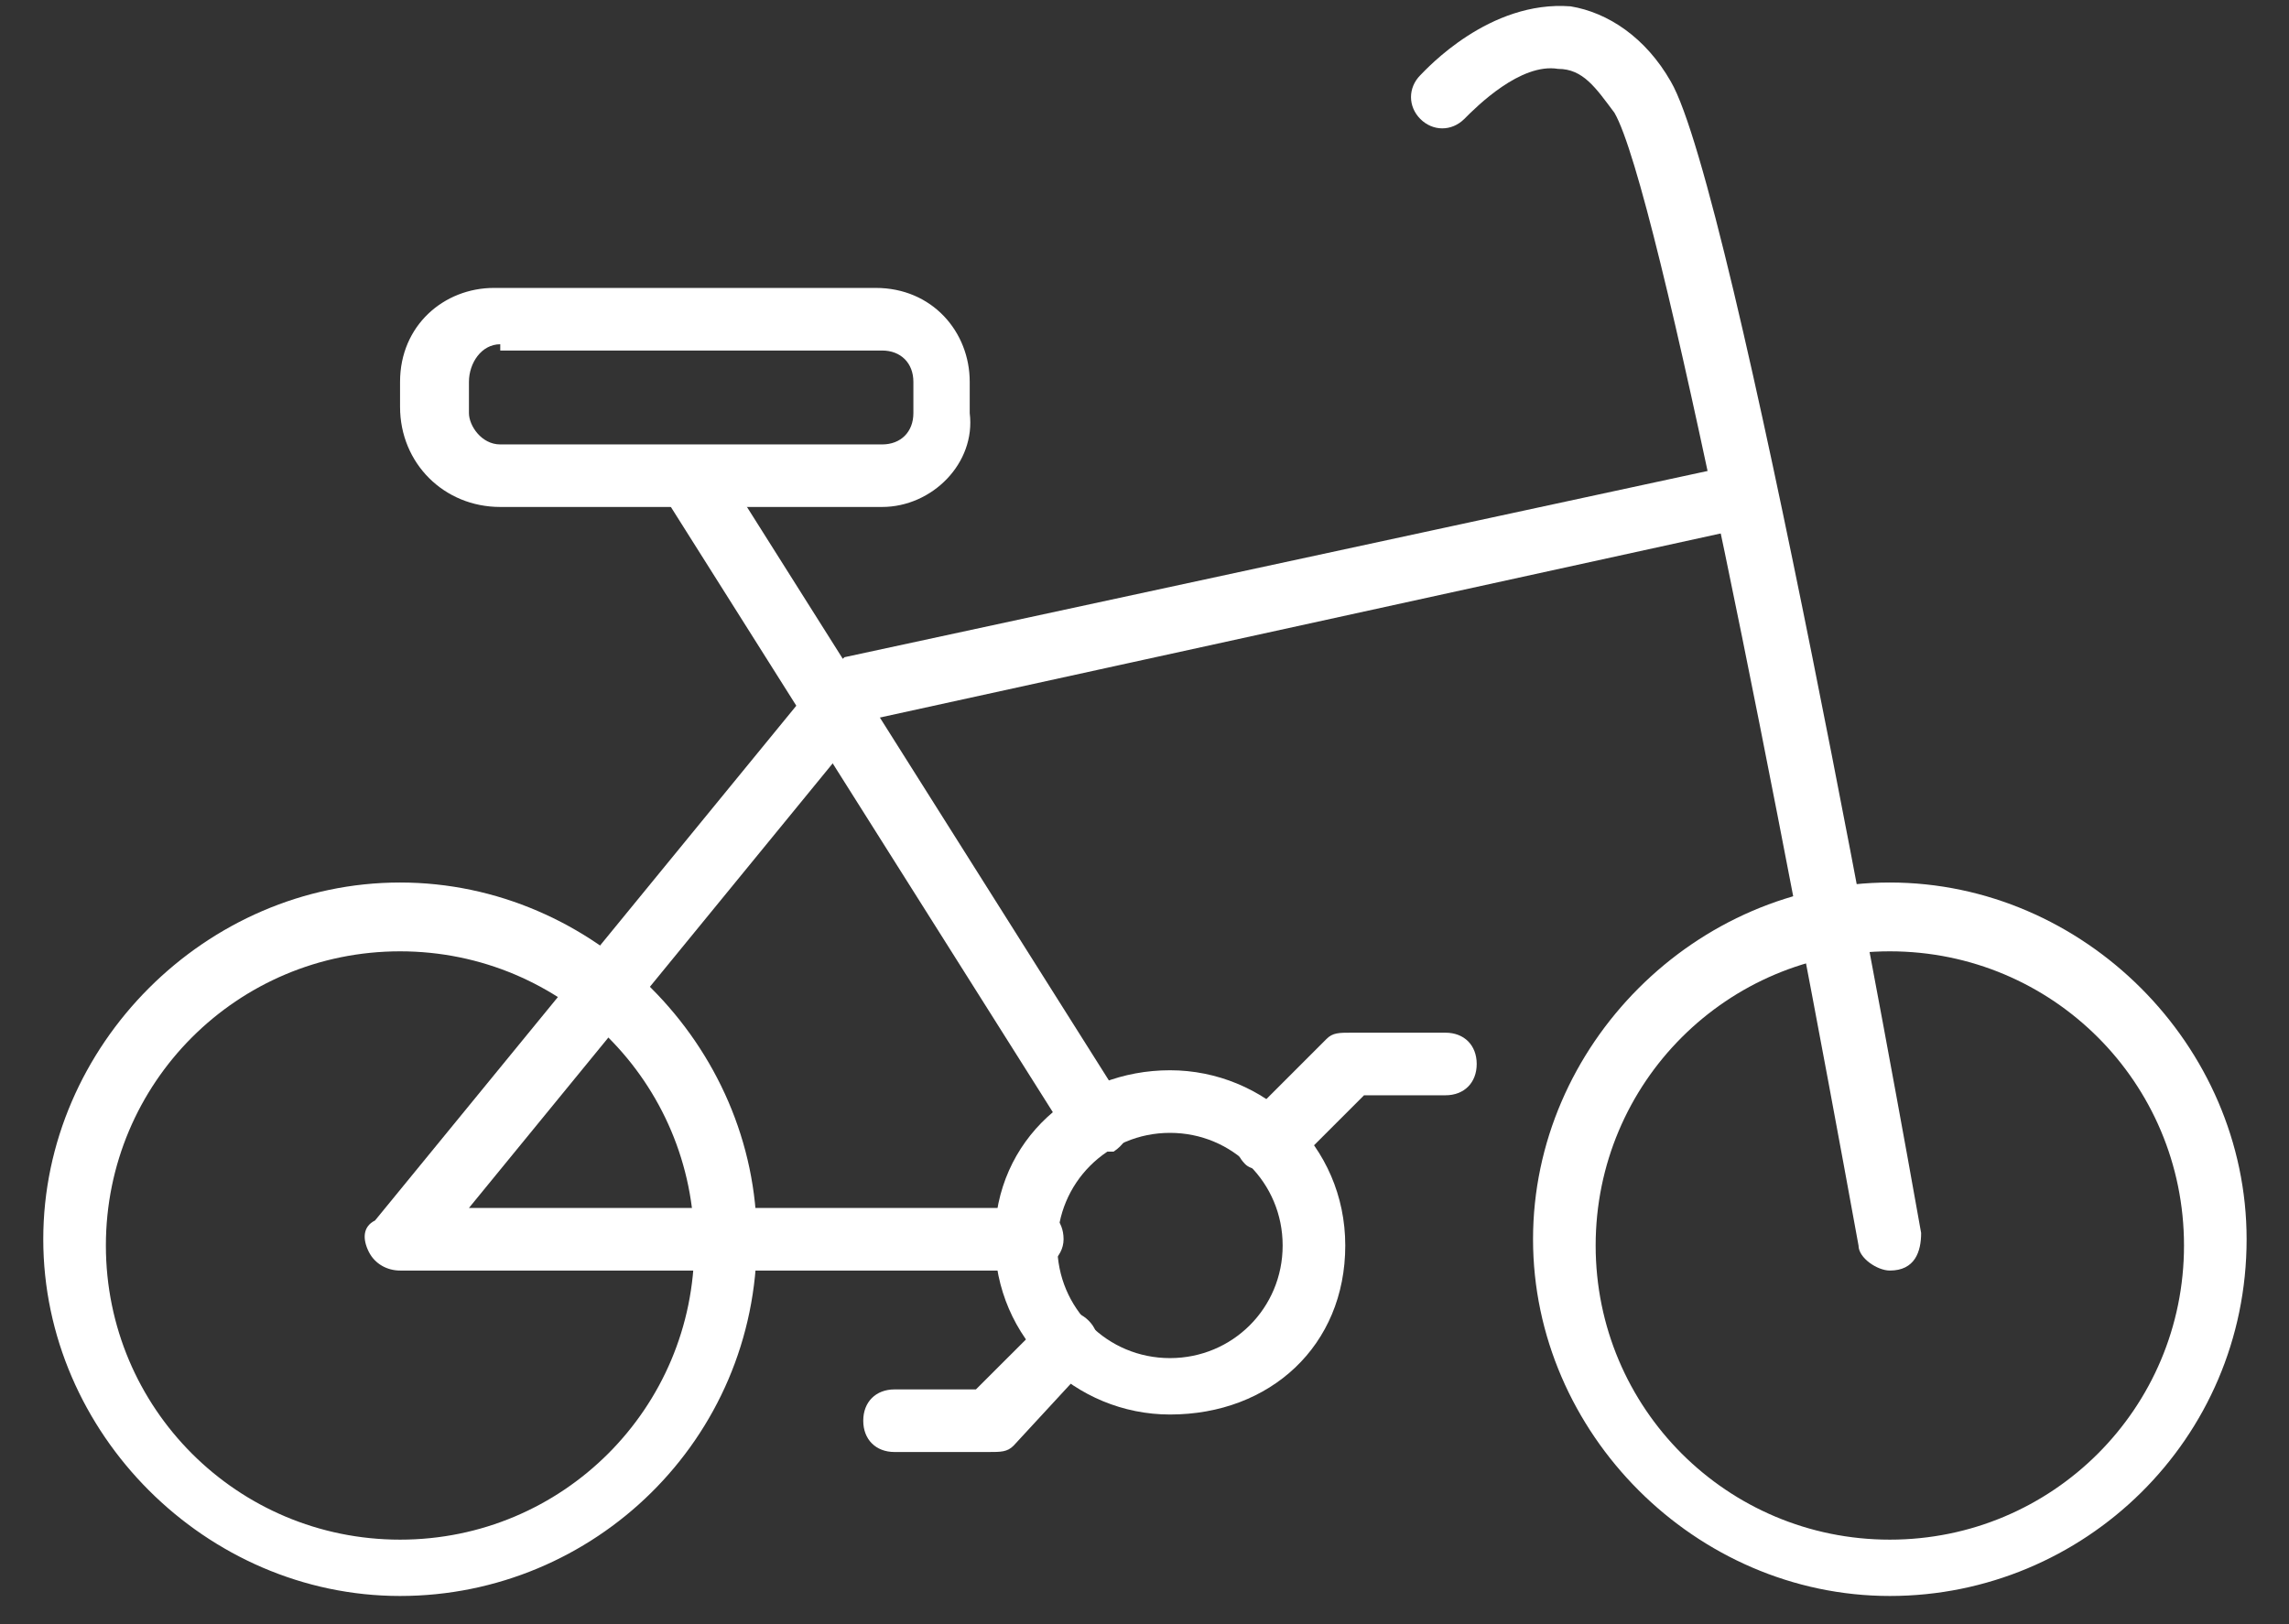 <?xml version="1.0" encoding="UTF-8"?> <svg xmlns="http://www.w3.org/2000/svg" width="31" height="22" viewBox="0 0 31 22" fill="none"><rect x="0" y="0" width="31" height="22" fill="#333333" stroke="none"/><path d="M5.418 21.618C2.79 21.618 0.586 19.414 0.586 16.786C0.586 14.158 2.79 11.954 5.418 11.954C8.046 11.954 10.25 14.158 10.25 16.786C10.25 19.498 8.046 21.618 5.418 21.618ZM5.418 12.886C3.214 12.886 1.434 14.666 1.434 16.871C1.434 19.075 3.214 20.855 5.418 20.855C7.622 20.855 9.403 19.075 9.403 16.871C9.403 14.666 7.622 12.886 5.418 12.886Z" fill="white"></path><path d="M25.594 21.618C22.966 21.618 20.762 19.414 20.762 16.786C20.762 14.158 22.966 11.954 25.594 11.954C28.222 11.954 30.426 14.158 30.426 16.786C30.426 19.498 28.222 21.618 25.594 21.618ZM25.594 12.886C23.39 12.886 21.61 14.666 21.61 16.871C21.61 19.075 23.39 20.855 25.594 20.855C27.798 20.855 29.578 19.075 29.578 16.871C29.578 14.666 27.798 12.886 25.594 12.886Z" fill="white"></path><path d="M13.98 17.21H5.418C5.249 17.21 5.079 17.125 4.994 16.955C4.91 16.786 4.91 16.616 5.079 16.532L11.183 9.072C11.268 8.987 11.352 8.987 11.437 8.902L23.221 6.359C23.475 6.274 23.644 6.444 23.729 6.698C23.814 6.952 23.644 7.122 23.39 7.207L11.776 9.75L11.691 9.834L6.351 16.362H13.98C14.235 16.362 14.404 16.532 14.404 16.786C14.404 17.04 14.15 17.21 13.98 17.21Z" fill="white"></path><path d="M14.828 15.599C14.659 15.599 14.574 15.514 14.489 15.43L8.979 6.698C8.894 6.528 8.894 6.274 9.148 6.104C9.318 6.02 9.572 6.02 9.742 6.274L15.252 15.006C15.337 15.175 15.337 15.43 15.082 15.599C14.998 15.599 14.913 15.599 14.828 15.599Z" fill="white"></path><path d="M11.946 6.867H6.775C6.012 6.867 5.418 6.274 5.418 5.511V5.172C5.418 4.409 6.012 3.9 6.69 3.9H11.861C12.624 3.9 13.133 4.494 13.133 5.172V5.596C13.217 6.274 12.624 6.867 11.946 6.867ZM6.775 4.663C6.52 4.663 6.351 4.918 6.351 5.172V5.596C6.351 5.765 6.52 6.02 6.775 6.02H11.946C12.2 6.02 12.37 5.85 12.37 5.596V5.172C12.37 4.918 12.2 4.748 11.946 4.748H6.775V4.663Z" fill="white"></path><path d="M15.845 19.16C14.574 19.16 13.472 18.142 13.472 16.786C13.472 15.43 14.574 14.497 15.845 14.497C17.117 14.497 18.219 15.514 18.219 16.871C18.219 18.227 17.202 19.16 15.845 19.16ZM15.845 15.345C14.998 15.345 14.319 16.023 14.319 16.871C14.319 17.718 14.998 18.396 15.845 18.396C16.693 18.396 17.371 17.718 17.371 16.871C17.371 16.023 16.693 15.345 15.845 15.345Z" fill="white"></path><path d="M25.594 17.21C25.425 17.21 25.17 17.04 25.17 16.871C24.153 11.276 22.457 2.544 21.864 1.527C21.61 1.188 21.44 0.933 21.101 0.933C20.593 0.849 19.999 1.442 19.83 1.612C19.66 1.781 19.406 1.781 19.236 1.612C19.067 1.442 19.067 1.188 19.236 1.018C19.321 0.933 20.169 0.001 21.271 0.086C21.779 0.17 22.288 0.509 22.627 1.103C23.475 2.544 25.764 15.26 26.018 16.701C26.018 16.955 25.933 17.21 25.594 17.21C25.594 17.21 25.679 17.21 25.594 17.21Z" fill="white"></path><path d="M17.202 15.853C17.117 15.853 16.947 15.853 16.863 15.768C16.693 15.599 16.693 15.345 16.863 15.175L17.965 14.073C18.049 13.988 18.134 13.988 18.304 13.988H19.575C19.83 13.988 19.999 14.158 19.999 14.412C19.999 14.666 19.83 14.836 19.575 14.836H18.473L17.541 15.768C17.456 15.853 17.371 15.853 17.202 15.853Z" fill="white"></path><path d="M13.387 19.668H12.115C11.861 19.668 11.691 19.498 11.691 19.244C11.691 18.99 11.861 18.82 12.115 18.82H13.217L14.15 17.888C14.319 17.718 14.574 17.718 14.743 17.888C14.913 18.057 14.913 18.312 14.743 18.481L13.726 19.583C13.641 19.668 13.556 19.668 13.387 19.668Z" fill="white"></path></svg> 